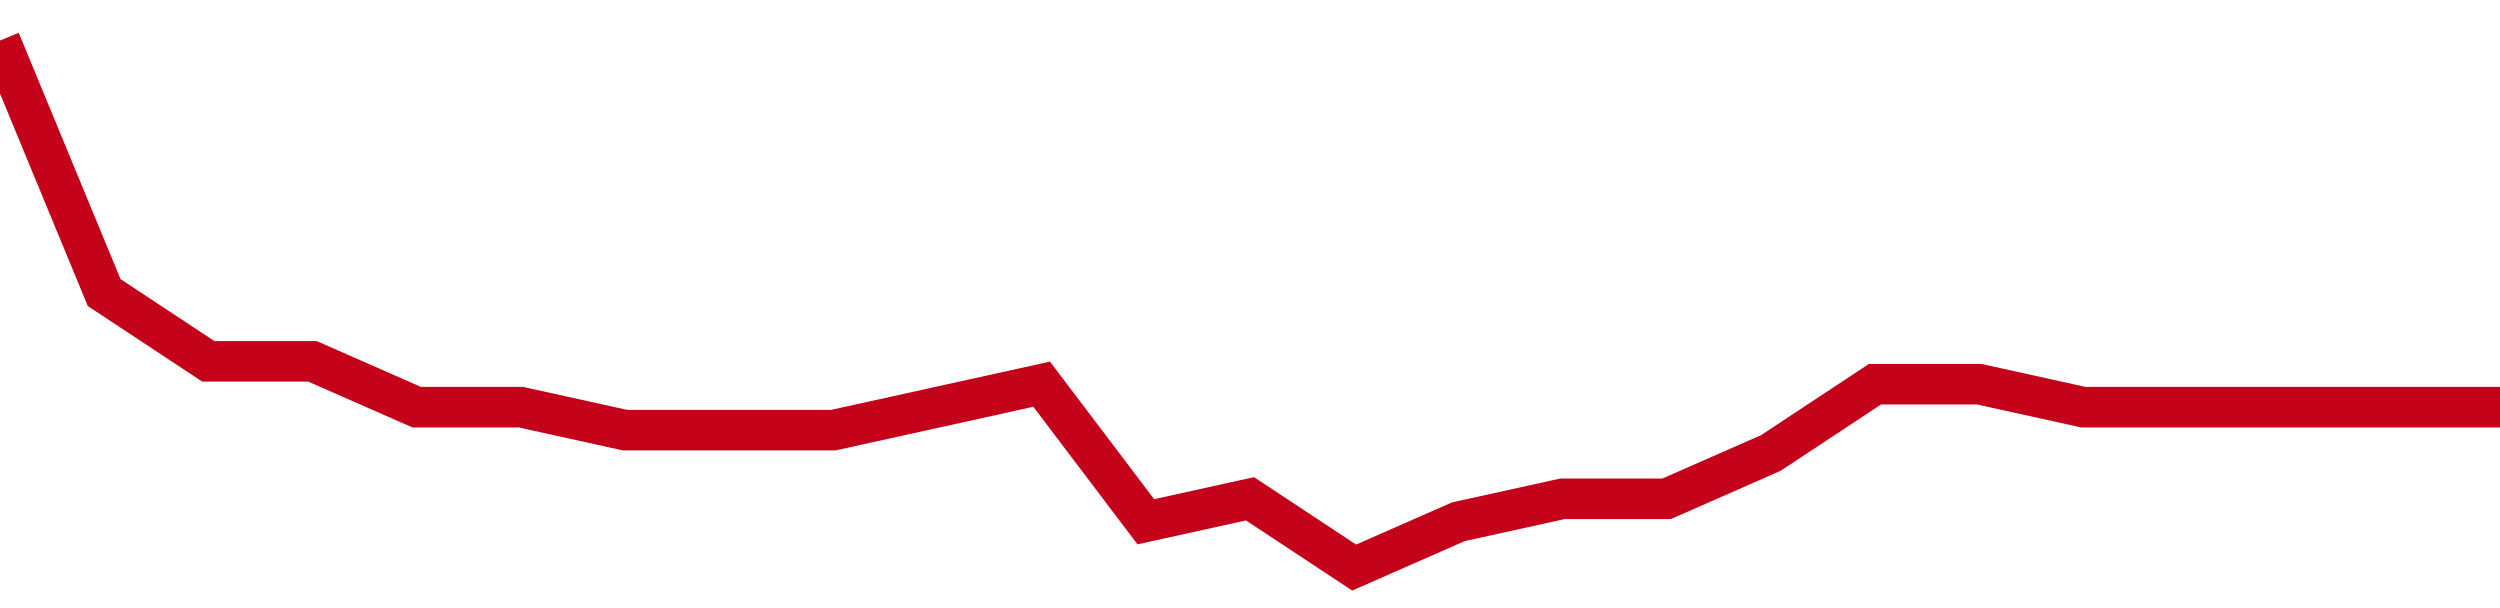 <!-- Generated with https://github.com/jxxe/sparkline/ --><svg viewBox="0 0 185 45" class="sparkline" xmlns="http://www.w3.org/2000/svg"><path class="sparkline--fill" d="M 0 3 L 0 3 L 7.708 21.65 L 15.417 26.74 L 23.125 26.74 L 30.833 30.13 L 38.542 30.13 L 46.25 31.83 L 53.958 31.83 L 61.667 31.83 L 69.375 30.13 L 77.083 28.43 L 84.792 38.61 L 92.5 36.91 L 100.208 42 L 107.917 38.61 L 115.625 36.91 L 123.333 36.91 L 131.042 33.52 L 138.75 28.43 L 146.458 28.43 L 154.167 30.13 L 161.875 30.13 L 169.583 30.13 L 177.292 30.13 L 185 30.13 V 45 L 0 45 Z" stroke="none" fill="none" ></path><path class="sparkline--line" d="M 0 3 L 0 3 L 7.708 21.65 L 15.417 26.74 L 23.125 26.74 L 30.833 30.13 L 38.542 30.13 L 46.25 31.83 L 53.958 31.83 L 61.667 31.83 L 69.375 30.13 L 77.083 28.43 L 84.792 38.61 L 92.5 36.91 L 100.208 42 L 107.917 38.61 L 115.625 36.91 L 123.333 36.91 L 131.042 33.52 L 138.75 28.43 L 146.458 28.43 L 154.167 30.13 L 161.875 30.13 L 169.583 30.13 L 177.292 30.13 L 185 30.13" fill="none" stroke-width="3" stroke="#C4021A" ></path></svg>